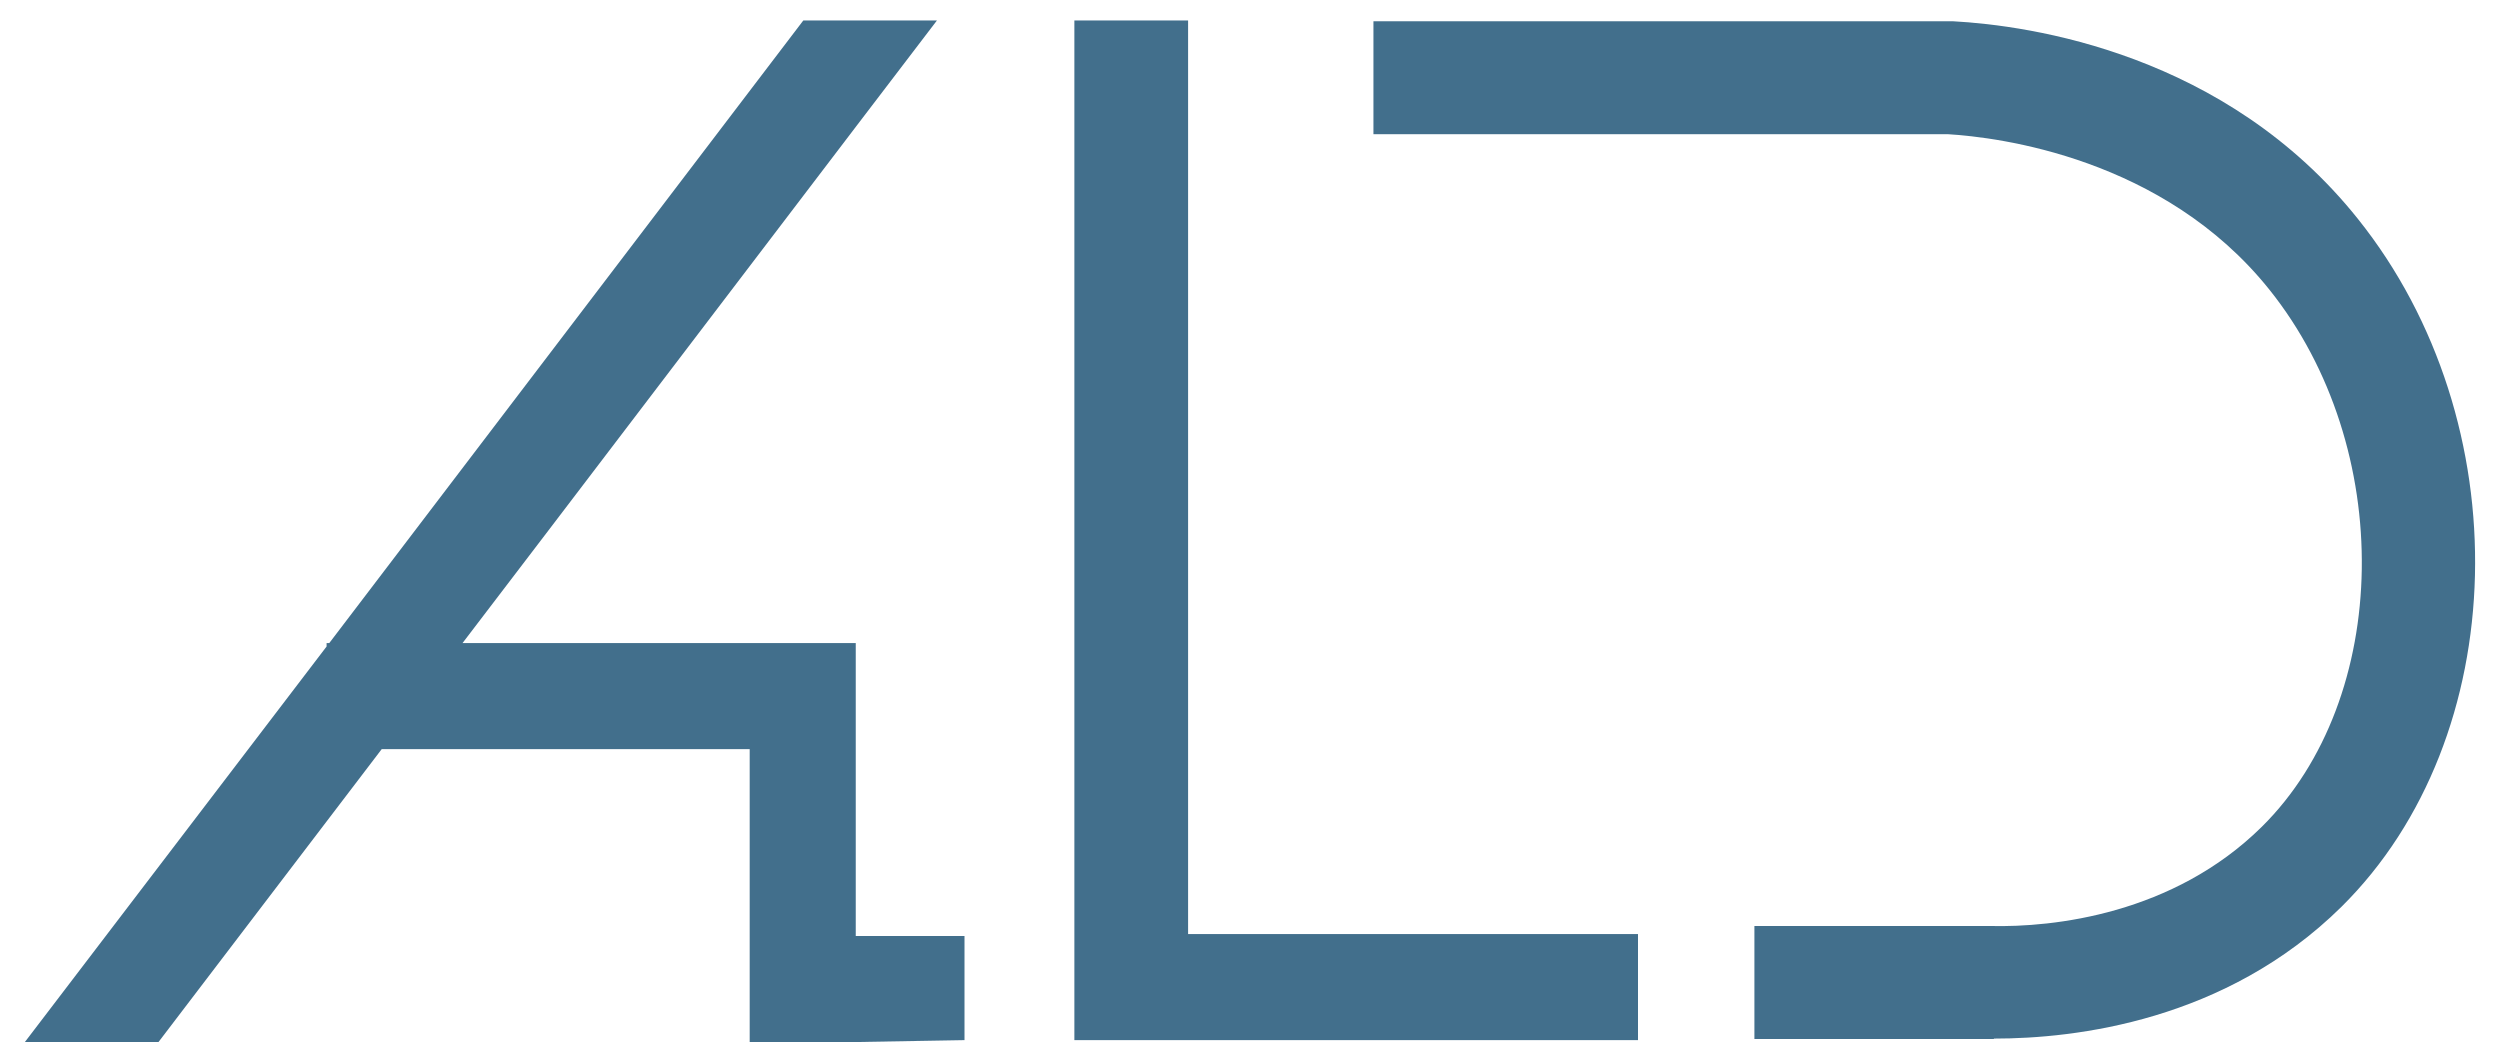 <?xml version="1.0" encoding="UTF-8"?>
<svg xmlns="http://www.w3.org/2000/svg" width="80" height="34" viewBox="0 0 80 34" fill="none">
  <path d="M27.384 20.578H26.747H23.99H14.801L17.484 17.061L27.384 4.061L29.982 0.655H25.706L10.537 20.578H10.451V20.688L0.796 33.345H5.072L12.215 23.972H23.99V33.345H25.681H27.384L30.864 33.284V32.585V29.951H27.384V20.578Z" fill="#426F8C"></path>
  <path d="M38.019 29.89V0.655H34.38V29.89V29.951V33.284H41.658H52.416V33.259V29.89H48.201H38.019Z" fill="#426F8C"></path>
  <path d="M63.799 33.247C63.799 33.247 63.713 33.247 63.676 33.247H56.141V29.632H63.689C65.722 29.681 69.545 29.253 72.376 26.459C76.542 22.342 76.664 14.317 72.621 9.269C69.239 5.041 63.946 4.392 62.328 4.294H43.95V0.68H62.488C64.975 0.814 71.224 1.709 75.451 7.002C80.658 13.508 80.413 23.592 74.924 29.02C71.224 32.671 66.421 33.235 63.811 33.235L63.799 33.247Z" fill="#426F8C"></path>
</svg>
